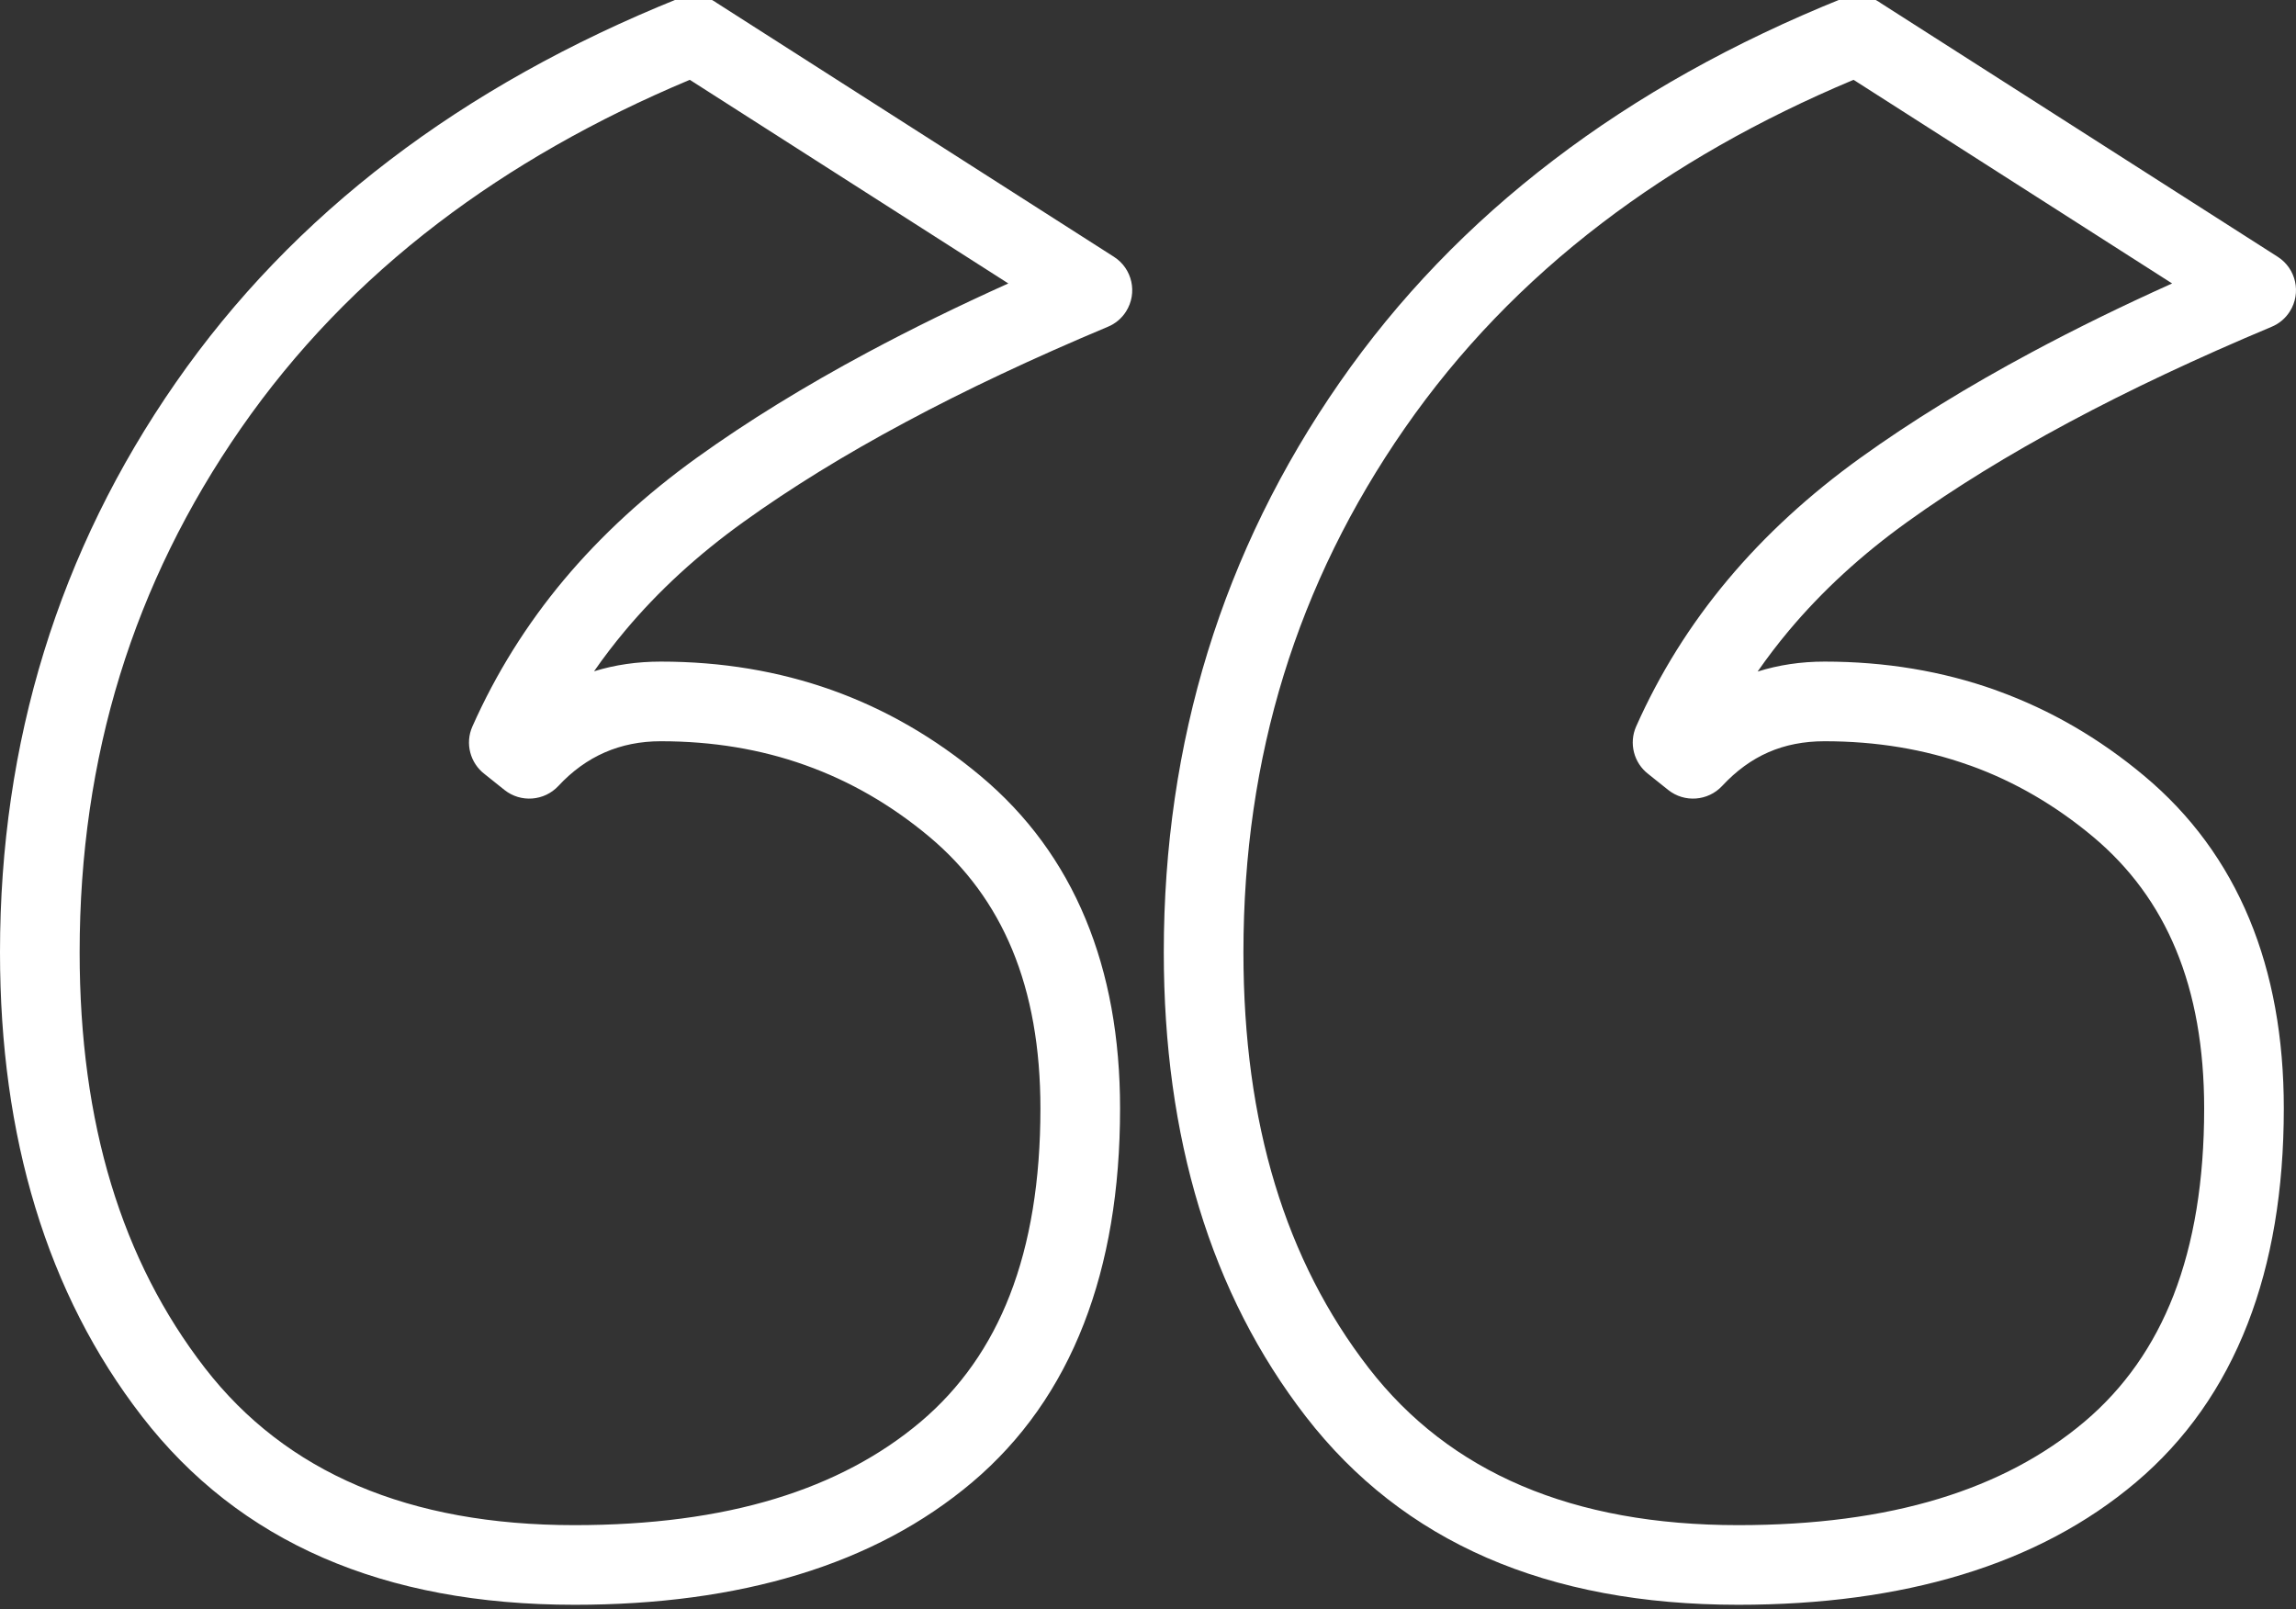 <svg xmlns:xlink="http://www.w3.org/1999/xlink" xmlns="http://www.w3.org/2000/svg" width="511.998px" height="358.868px" viewBox="0 0 511.998 358.868"><rect x="0" y="0" width="511.998" height="358.868" fill="#333333" stroke="none"/><path d="M128.09 357.868C85.48 357.868 53.33 343.879 31.68 315.888C21.09 302.208 13.16 286.658 7.87 269.249C2.62 251.988 0 233.018 0 212.358C0 188.908 3.27 166.558 9.81 145.328C16.36 124.089 26.16 104.078 39.19 85.329C52.24 66.549 68.16 49.989 86.95 35.669C105.62 21.428 127.11 9.409 151.39 -0.362C154.22 -1.499 157.436 -1.099 159.9 0.698L248.39 57.258C252.51 59.879 253.72 65.349 251.1 69.469C250.131 71.001 248.708 72.193 247.03 72.879C230.39 79.859 215.32 86.959 201.84 94.189C188.37 101.398 176.36 108.799 165.82 116.379C155.6 123.709 146.78 131.818 139.37 140.669C136.91 143.609 134.61 146.618 132.47 149.699C137.12 148.258 142.08 147.538 147.35 147.538C160.9 147.538 173.63 149.658 185.53 153.898C197.43 158.148 208.46 164.518 218.61 172.999C229.04 181.719 236.87 192.368 242.08 204.939C247.21 217.289 249.77 231.379 249.77 247.199C249.77 265.379 247.07 281.389 241.69 295.209C236.18 309.389 227.87 321.179 216.81 330.539C205.96 339.709 193.02 346.589 178 351.149C163.26 355.629 146.62 357.869 128.09 357.869L128.09 357.868ZM45.69 305.059C63.77 328.418 91.24 340.108 128.09 340.108C145.02 340.108 159.95 338.148 172.86 334.218C185.5 330.378 196.34 324.638 205.36 317.008C214.15 309.558 220.77 300.168 225.18 288.828C229.73 277.138 232.01 263.258 232.01 247.198C232.01 233.678 229.91 221.858 225.71 211.748C221.6 201.848 215.44 193.468 207.23 186.598C198.74 179.498 189.51 174.168 179.56 170.628C169.61 167.068 158.86 165.298 147.35 165.298C138.3 165.298 130.68 168.628 124.5 175.288C121.36 178.638 116.13 179.058 112.49 176.158L108.05 172.608C104.88 170.178 103.65 165.818 105.34 162.008C110.6 150.178 117.41 139.268 125.76 129.288C134.09 119.358 144 110.258 155.48 102.008C166.64 93.989 179.32 86.178 193.51 78.569C203.29 73.329 213.74 68.209 224.85 63.209L153.82 17.799C132.74 26.639 114.04 37.298 97.71 49.748C80.44 62.919 65.79 78.159 53.77 95.459C41.74 112.768 32.73 131.138 26.75 150.538C20.76 169.958 17.76 190.568 17.76 212.359C17.76 231.419 20.11 248.679 24.8 264.119C29.44 279.419 36.41 293.069 45.69 305.059L45.69 305.059ZM387.61 357.868C344.99 357.868 312.85 343.878 291.19 315.888C280.61 302.208 272.67 286.658 267.38 269.258C262.14 251.998 259.52 233.018 259.52 212.358C259.52 188.908 262.79 166.558 269.33 145.328C275.88 124.088 285.68 104.078 298.71 85.329C311.75 66.549 327.68 49.989 346.47 35.669C365.13 21.428 386.62 9.418 410.91 -0.362C413.736 -1.499 416.95 -1.098 419.41 0.698L507.91 57.258C512.02 59.879 513.24 65.349 510.61 69.469C509.643 70.998 508.224 72.19 506.55 72.879C489.91 79.859 474.84 86.959 461.35 94.189C447.89 101.398 435.87 108.798 425.33 116.378C415.12 123.708 406.3 131.818 398.88 140.669C396.433 143.594 394.117 146.627 391.94 149.758C396.65 148.279 401.63 147.538 406.87 147.538C420.41 147.538 433.15 149.658 445.04 153.898L445.48 154.068C457.24 158.328 468.13 164.638 478.12 172.998C488.56 181.719 496.38 192.368 501.6 204.939C506.72 217.289 509.28 231.379 509.28 247.198C509.28 265.379 506.59 281.379 501.21 295.208C495.69 309.388 487.39 321.178 476.32 330.538C465.48 339.708 452.54 346.588 437.51 351.148C422.77 355.628 406.13 357.868 387.61 357.868L387.61 357.868ZM305.21 305.059C323.29 328.428 350.75 340.108 387.61 340.108C404.54 340.108 419.47 338.148 432.38 334.218C445.01 330.378 455.85 324.638 464.87 317.008C473.67 309.558 480.28 300.168 484.7 288.828C489.24 277.138 491.52 263.258 491.52 247.198C491.52 233.678 489.42 221.858 485.22 211.748C481.12 201.848 474.95 193.468 466.74 186.598C458.34 179.578 449.24 174.288 439.47 170.758L439.07 170.628C429.12 167.068 418.38 165.298 406.87 165.298C402.26 165.298 398.08 166.118 394.36 167.748C390.61 169.378 387.15 171.908 384.01 175.288C380.87 178.638 375.64 179.058 372 176.158L367.56 172.608C364.322 170.121 363.203 165.744 364.85 162.008C370.11 150.178 376.92 139.278 385.28 129.298C393.6 119.358 403.51 110.258 414.99 102.008C426.15 93.988 438.84 86.178 453.03 78.569C462.8 73.329 473.25 68.209 484.37 63.209L413.33 17.799C392.26 26.639 373.55 37.298 357.23 49.748C339.95 62.919 325.3 78.159 313.28 95.459C301.25 112.768 292.24 131.138 286.26 150.538C280.27 169.958 277.28 190.568 277.28 212.359C277.28 231.429 279.63 248.689 284.32 264.119C288.96 279.419 295.93 293.069 305.21 305.059L305.21 305.059Z" id="Shape" fill="#FFFFFF" fill-rule="evenodd" stroke="none"></path></svg>
